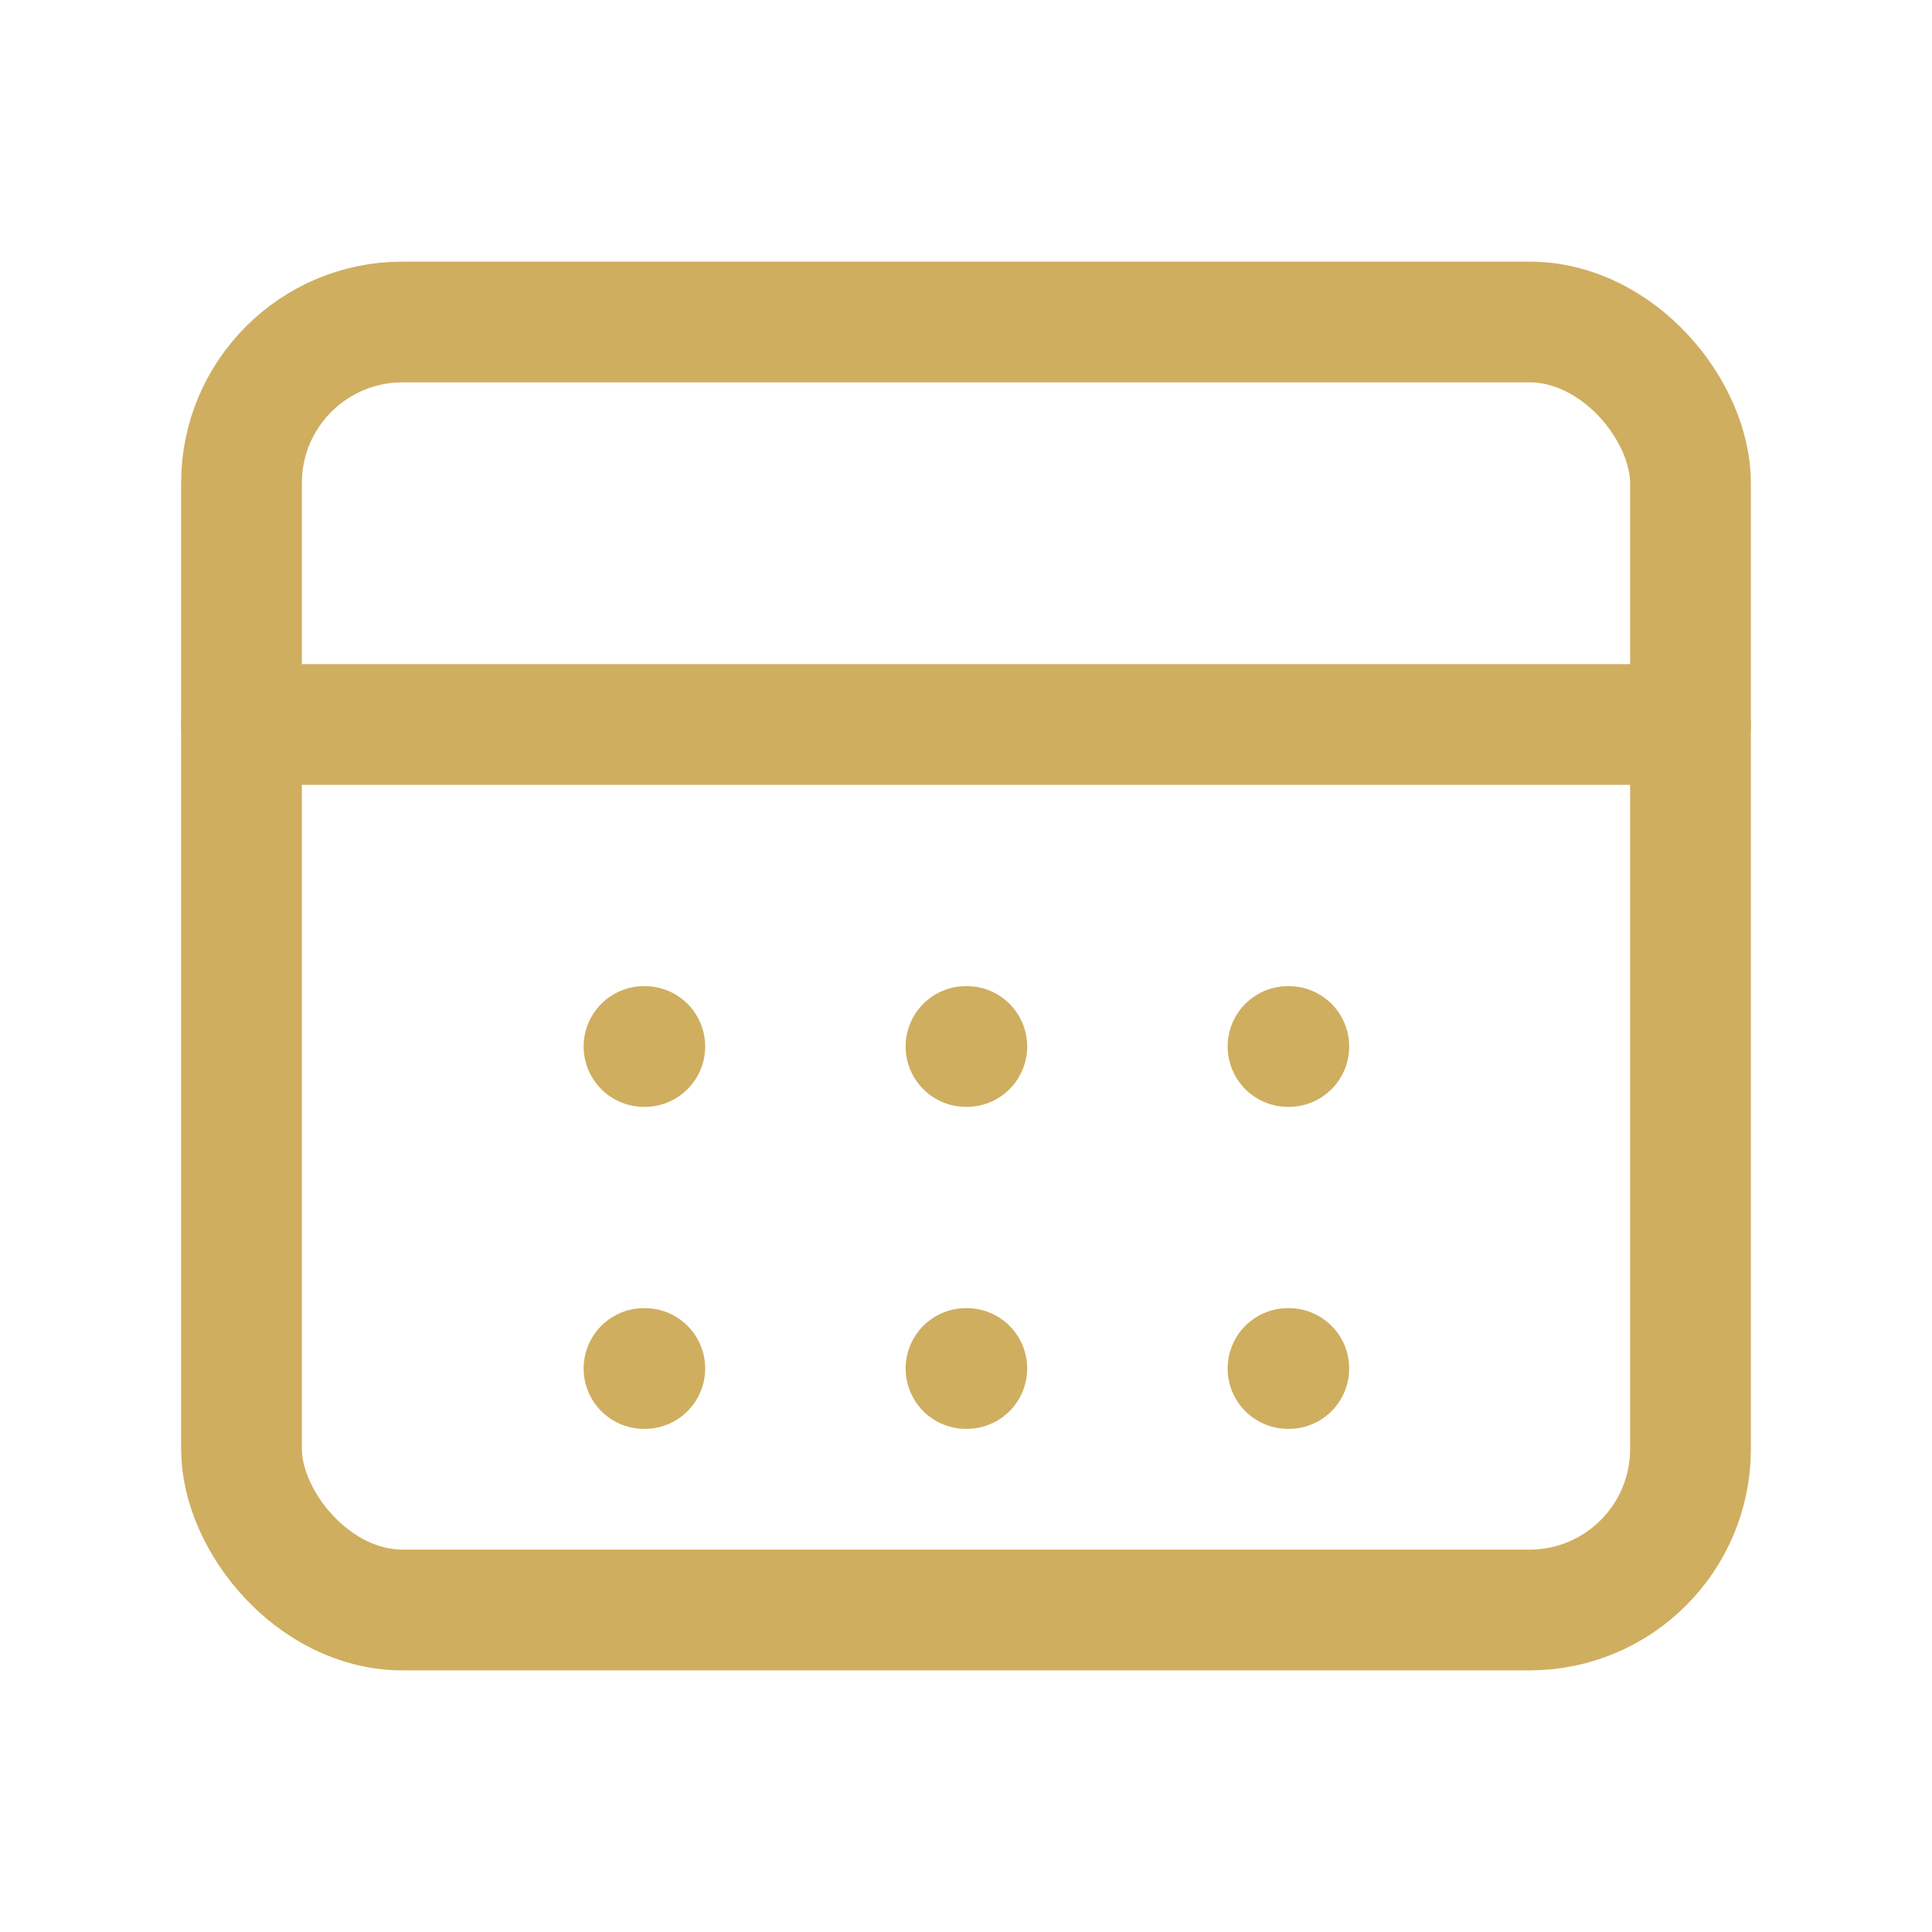 <svg xmlns="http://www.w3.org/2000/svg" viewBox="0 0 24 24" fill="none" stroke="#cfae60" stroke-width="1.5" stroke-linecap="round" stroke-linejoin="round">
  <rect x="3" y="4" width="18" height="16" rx="2" />
  <line x1="3" y1="9" x2="21" y2="9" />
  <path d="M8 13h.01" />
  <path d="M12 13h.01" />
  <path d="M16 13h.01" />
  <path d="M8 17h.01" />
  <path d="M12 17h.01" />
  <path d="M16 17h.01" />
</svg> 
